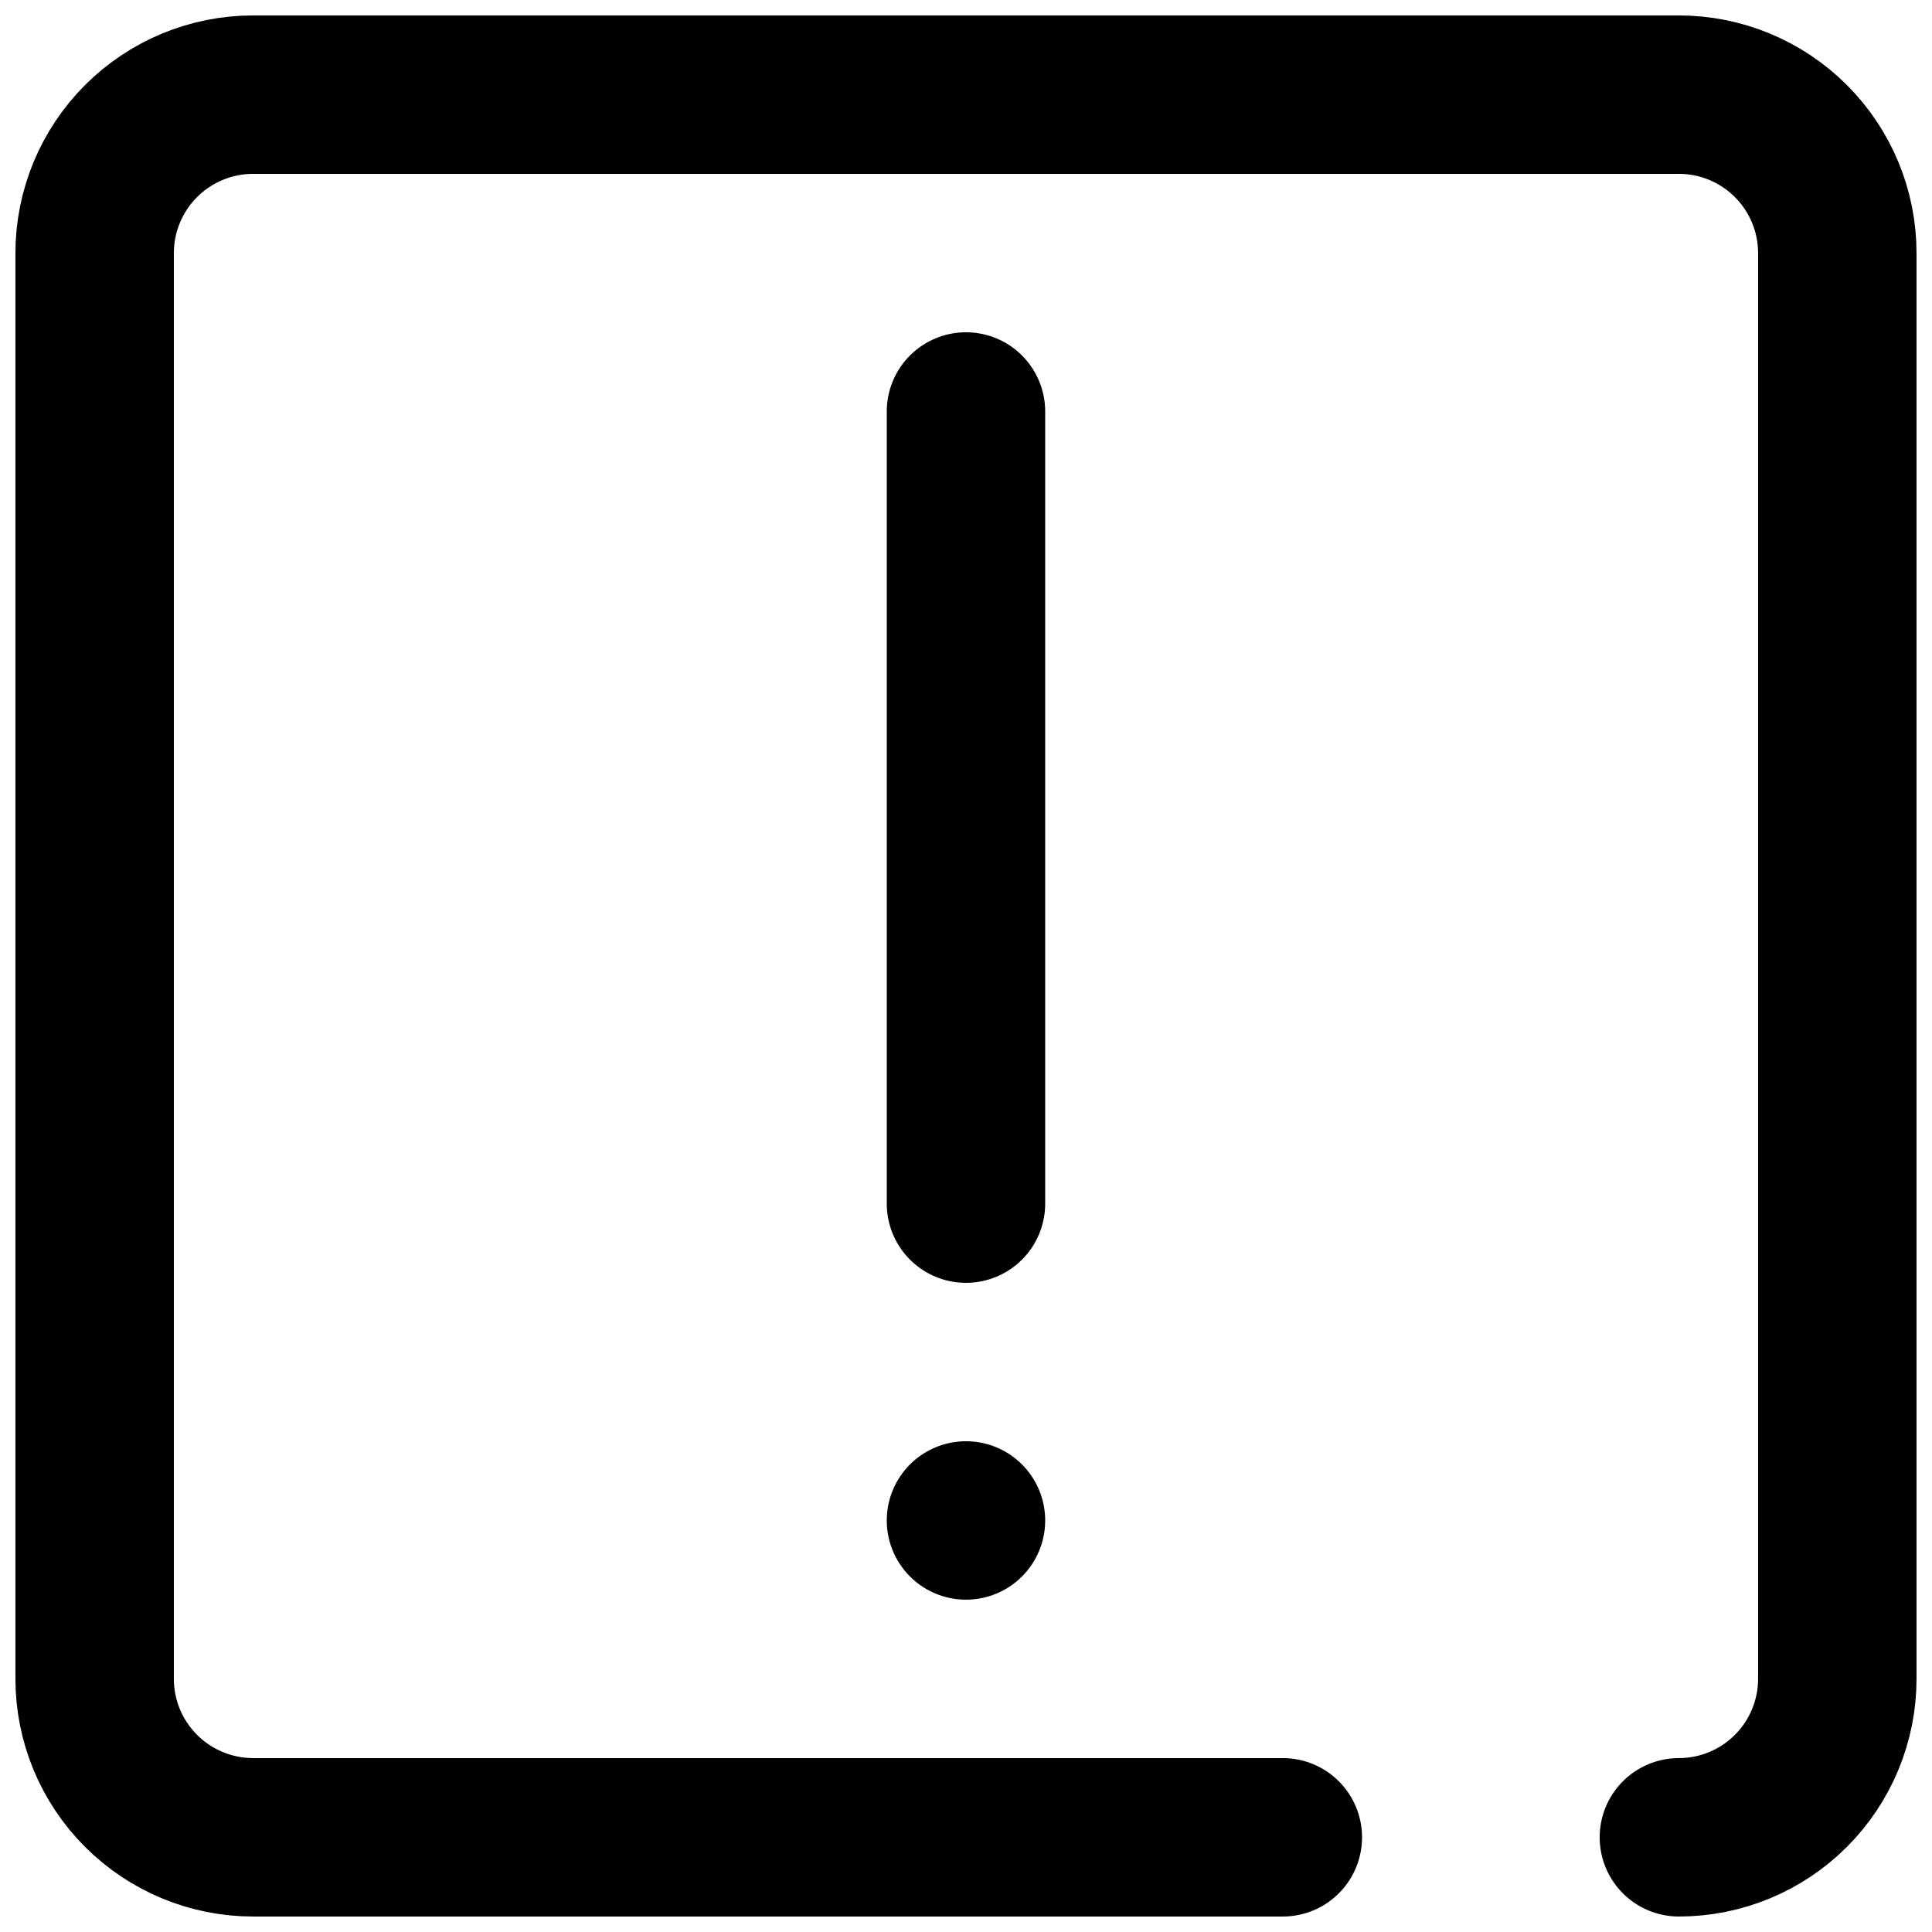 <?xml version="1.0" encoding="UTF-8"?>
<!-- Uploaded to: ICON Repo, www.iconrepo.com, Generator: ICON Repo Mixer Tools -->
<svg width="800px" height="800px" version="1.1" viewBox="144 144 512 512" xmlns="http://www.w3.org/2000/svg">
 <defs>
  <clipPath id="a">
   <path d="m148.09 148.09h503.81v503.81h-503.81z"/>
  </clipPath>
 </defs>
 <g clip-path="url(#a)">
  <path transform="matrix(20.992 0 0 20.992 148.09 148.09)" d="m21 23c0.531 0 1.039-0.211 1.414-0.586 0.375-0.375 0.586-0.884 0.586-1.414v-18c0-0.531-0.211-1.039-0.586-1.414-0.375-0.375-0.884-0.586-1.414-0.586h-18c-0.531 0-1.039 0.211-1.414 0.586s-0.586 0.884-0.586 1.414v18c0 0.531 0.211 1.039 0.586 1.414 0.375 0.375 0.884 0.586 1.414 0.586h13" fill="none" stroke="#000000" stroke-linecap="round" stroke-linejoin="round" stroke-width="2"/>
 </g>
 <path transform="matrix(20.992 0 0 20.992 148.09 148.09)" d="m12 5v10" fill="none" stroke="#000000" stroke-linecap="round" stroke-linejoin="round" stroke-width="2"/>
 <path transform="matrix(20.992 0 0 20.992 148.09 148.09)" d="m12 19v0" fill="none" stroke="#000000" stroke-linecap="round" stroke-linejoin="round" stroke-width="2"/>
</svg>